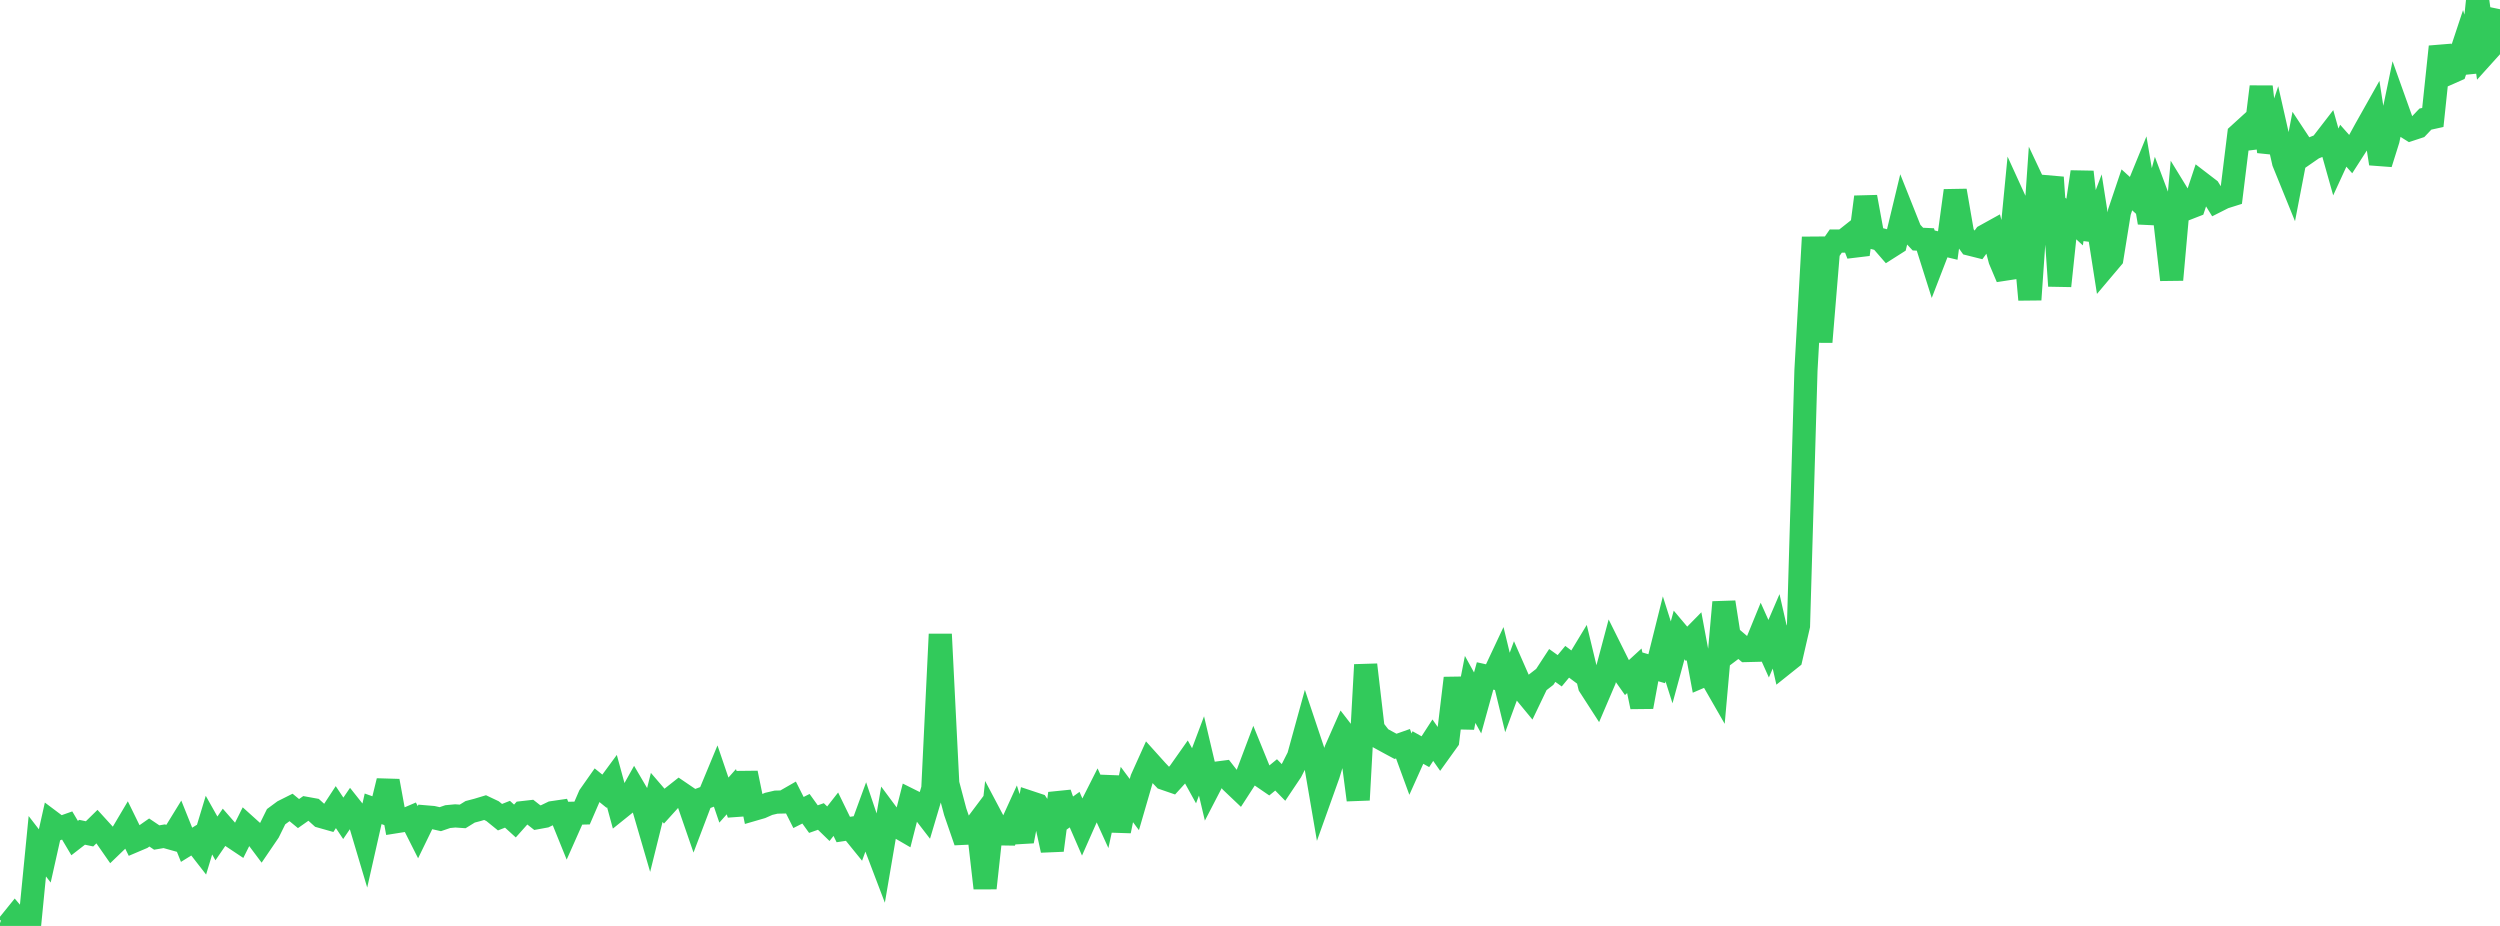 <?xml version="1.0" standalone="no"?>
<!DOCTYPE svg PUBLIC "-//W3C//DTD SVG 1.1//EN" "http://www.w3.org/Graphics/SVG/1.1/DTD/svg11.dtd">

<svg width="135" height="50" viewBox="0 0 135 50" preserveAspectRatio="none" 
  xmlns="http://www.w3.org/2000/svg"
  xmlns:xlink="http://www.w3.org/1999/xlink">


<polyline points="0.0, 49.846 0.403, 50.0 0.806, 49.501 1.209, 49.978 1.612, 49.801 2.015, 45.697 2.418, 46.22 2.821, 44.418 3.224, 44.72 3.627, 44.577 4.03, 45.256 4.433, 44.943 4.836, 45.028 5.239, 44.633 5.642, 45.075 6.045, 45.654 6.448, 45.266 6.851, 44.585 7.254, 45.408 7.657, 45.237 8.06, 44.955 8.463, 45.226 8.866, 45.157 9.269, 45.27 9.672, 44.615 10.075, 45.619 10.478, 45.369 10.881, 45.888 11.284, 44.557 11.687, 45.274 12.09, 44.686 12.493, 45.147 12.896, 45.416 13.299, 44.609 13.701, 44.971 14.104, 45.509 14.507, 44.917 14.91, 44.101 15.313, 43.803 15.716, 43.601 16.119, 43.933 16.522, 43.65 16.925, 43.723 17.328, 44.087 17.731, 44.201 18.134, 43.585 18.537, 44.189 18.94, 43.597 19.343, 44.105 19.746, 45.459 20.149, 43.676 20.552, 43.82 20.955, 42.173 21.358, 44.376 21.761, 44.312 22.164, 44.14 22.567, 44.939 22.97, 44.11 23.373, 44.144 23.776, 44.235 24.179, 44.097 24.582, 44.059 24.985, 44.087 25.388, 43.838 25.791, 43.732 26.194, 43.61 26.597, 43.801 27.0, 44.128 27.403, 43.969 27.806, 44.335 28.209, 43.883 28.612, 43.837 29.015, 44.153 29.418, 44.079 29.821, 43.884 30.224, 43.825 30.627, 44.82 31.03, 43.913 31.433, 43.904 31.836, 42.974 32.239, 42.4 32.642, 42.726 33.045, 42.178 33.448, 43.659 33.851, 43.335 34.254, 42.613 34.657, 43.301 35.06, 44.683 35.463, 43.06 35.866, 43.528 36.269, 43.082 36.672, 42.764 37.075, 43.038 37.478, 44.205 37.881, 43.144 38.284, 42.993 38.687, 42.022 39.09, 43.205 39.493, 42.752 39.896, 43.954 40.299, 41.743 40.701, 43.705 41.104, 43.588 41.507, 43.409 41.91, 43.315 42.313, 43.306 42.716, 43.075 43.119, 43.875 43.522, 43.672 43.925, 44.232 44.328, 44.09 44.731, 44.481 45.134, 43.967 45.537, 44.794 45.94, 44.733 46.343, 45.23 46.746, 44.128 47.149, 45.324 47.552, 46.383 47.955, 44.022 48.358, 44.565 48.761, 44.799 49.164, 43.218 49.567, 43.419 49.97, 43.942 50.373, 42.588 50.776, 34.25 51.179, 42.313 51.582, 43.835 51.985, 45.002 52.388, 44.983 52.791, 44.446 53.194, 47.957 53.597, 44.266 54.0, 45.028 54.403, 45.034 54.806, 44.151 55.209, 45.423 55.612, 43.324 56.015, 43.458 56.418, 44.065 56.821, 45.914 57.224, 42.845 57.627, 44.009 58.03, 43.72 58.433, 44.646 58.836, 43.735 59.239, 42.937 59.642, 43.822 60.045, 41.964 60.448, 44.873 60.851, 42.904 61.254, 43.446 61.657, 42.058 62.06, 41.164 62.463, 41.612 62.866, 42.038 63.269, 42.177 63.672, 41.734 64.075, 41.162 64.478, 41.892 64.881, 40.82 65.284, 42.528 65.687, 41.75 66.09, 41.698 66.493, 42.215 66.896, 42.598 67.299, 41.975 67.701, 40.908 68.104, 41.898 68.507, 42.174 68.91, 41.844 69.313, 42.256 69.716, 41.655 70.119, 40.86 70.522, 39.395 70.925, 40.598 71.328, 42.952 71.731, 41.825 72.134, 40.495 72.537, 39.582 72.94, 40.104 73.343, 43.196 73.746, 35.899 74.149, 39.344 74.552, 39.865 74.955, 40.086 75.358, 40.303 75.761, 40.161 76.164, 41.263 76.567, 40.366 76.97, 40.592 77.373, 39.97 77.776, 40.546 78.179, 39.985 78.582, 36.621 78.985, 39.289 79.388, 37.228 79.791, 37.959 80.194, 36.501 80.597, 36.591 81.0, 35.733 81.403, 37.394 81.806, 36.297 82.209, 37.215 82.612, 37.704 83.015, 36.863 83.418, 36.551 83.821, 35.934 84.224, 36.222 84.627, 35.736 85.03, 36.037 85.433, 35.37 85.836, 37.043 86.239, 37.668 86.642, 36.726 87.045, 35.211 87.448, 36.02 87.851, 36.592 88.254, 36.223 88.657, 38.169 89.06, 35.993 89.463, 36.111 89.866, 34.497 90.269, 35.768 90.672, 34.288 91.075, 34.766 91.478, 34.356 91.881, 36.524 92.284, 36.351 92.687, 37.053 93.09, 32.521 93.493, 35.088 93.896, 34.785 94.299, 35.129 94.701, 35.119 95.104, 34.133 95.507, 35.031 95.91, 34.093 96.313, 35.863 96.716, 35.541 97.119, 33.79 97.522, 19.997 97.925, 12.813 98.328, 18.465 98.731, 13.596 99.134, 13.016 99.537, 13.018 99.94, 12.699 100.343, 13.742 100.746, 10.638 101.149, 12.83 101.552, 12.934 101.955, 13.398 102.358, 13.142 102.761, 11.469 103.164, 12.481 103.567, 12.912 103.97, 12.93 104.373, 14.204 104.776, 13.161 105.179, 13.258 105.582, 10.296 105.985, 12.629 106.388, 13.188 106.791, 13.289 107.194, 12.734 107.597, 12.511 108.0, 14.037 108.403, 14.991 108.806, 10.833 109.209, 11.716 109.612, 16.181 110.015, 10.359 110.418, 11.214 110.821, 9.58 111.224, 15.439 111.627, 11.621 112.03, 11.992 112.433, 9.285 112.836, 12.913 113.239, 11.848 113.642, 14.423 114.045, 13.946 114.448, 11.449 114.851, 10.252 115.254, 10.618 115.657, 9.632 116.06, 12.022 116.463, 10.513 116.866, 11.586 117.269, 15.106 117.672, 10.616 118.075, 11.274 118.478, 11.117 118.881, 9.904 119.284, 10.213 119.687, 10.864 120.09, 10.66 120.493, 10.533 120.896, 7.263 121.299, 6.896 121.701, 7.943 122.104, 4.685 122.507, 8.197 122.91, 6.984 123.313, 8.764 123.716, 9.756 124.119, 7.664 124.522, 8.275 124.925, 7.996 125.328, 7.835 125.731, 7.313 126.134, 8.746 126.537, 7.869 126.94, 8.324 127.343, 7.697 127.746, 6.962 128.149, 6.246 128.552, 8.835 128.955, 7.552 129.358, 5.611 129.761, 6.737 130.164, 6.99 130.567, 6.857 130.97, 6.432 131.373, 6.343 131.776, 2.523 132.179, 3.982 132.582, 3.804 132.985, 2.589 133.388, 3.887 133.791, 0.0 134.194, 2.889 134.597, 2.442 135.0, 0.498" fill="none" stroke="#32ca5b" stroke-width="1.25"/>

</svg>